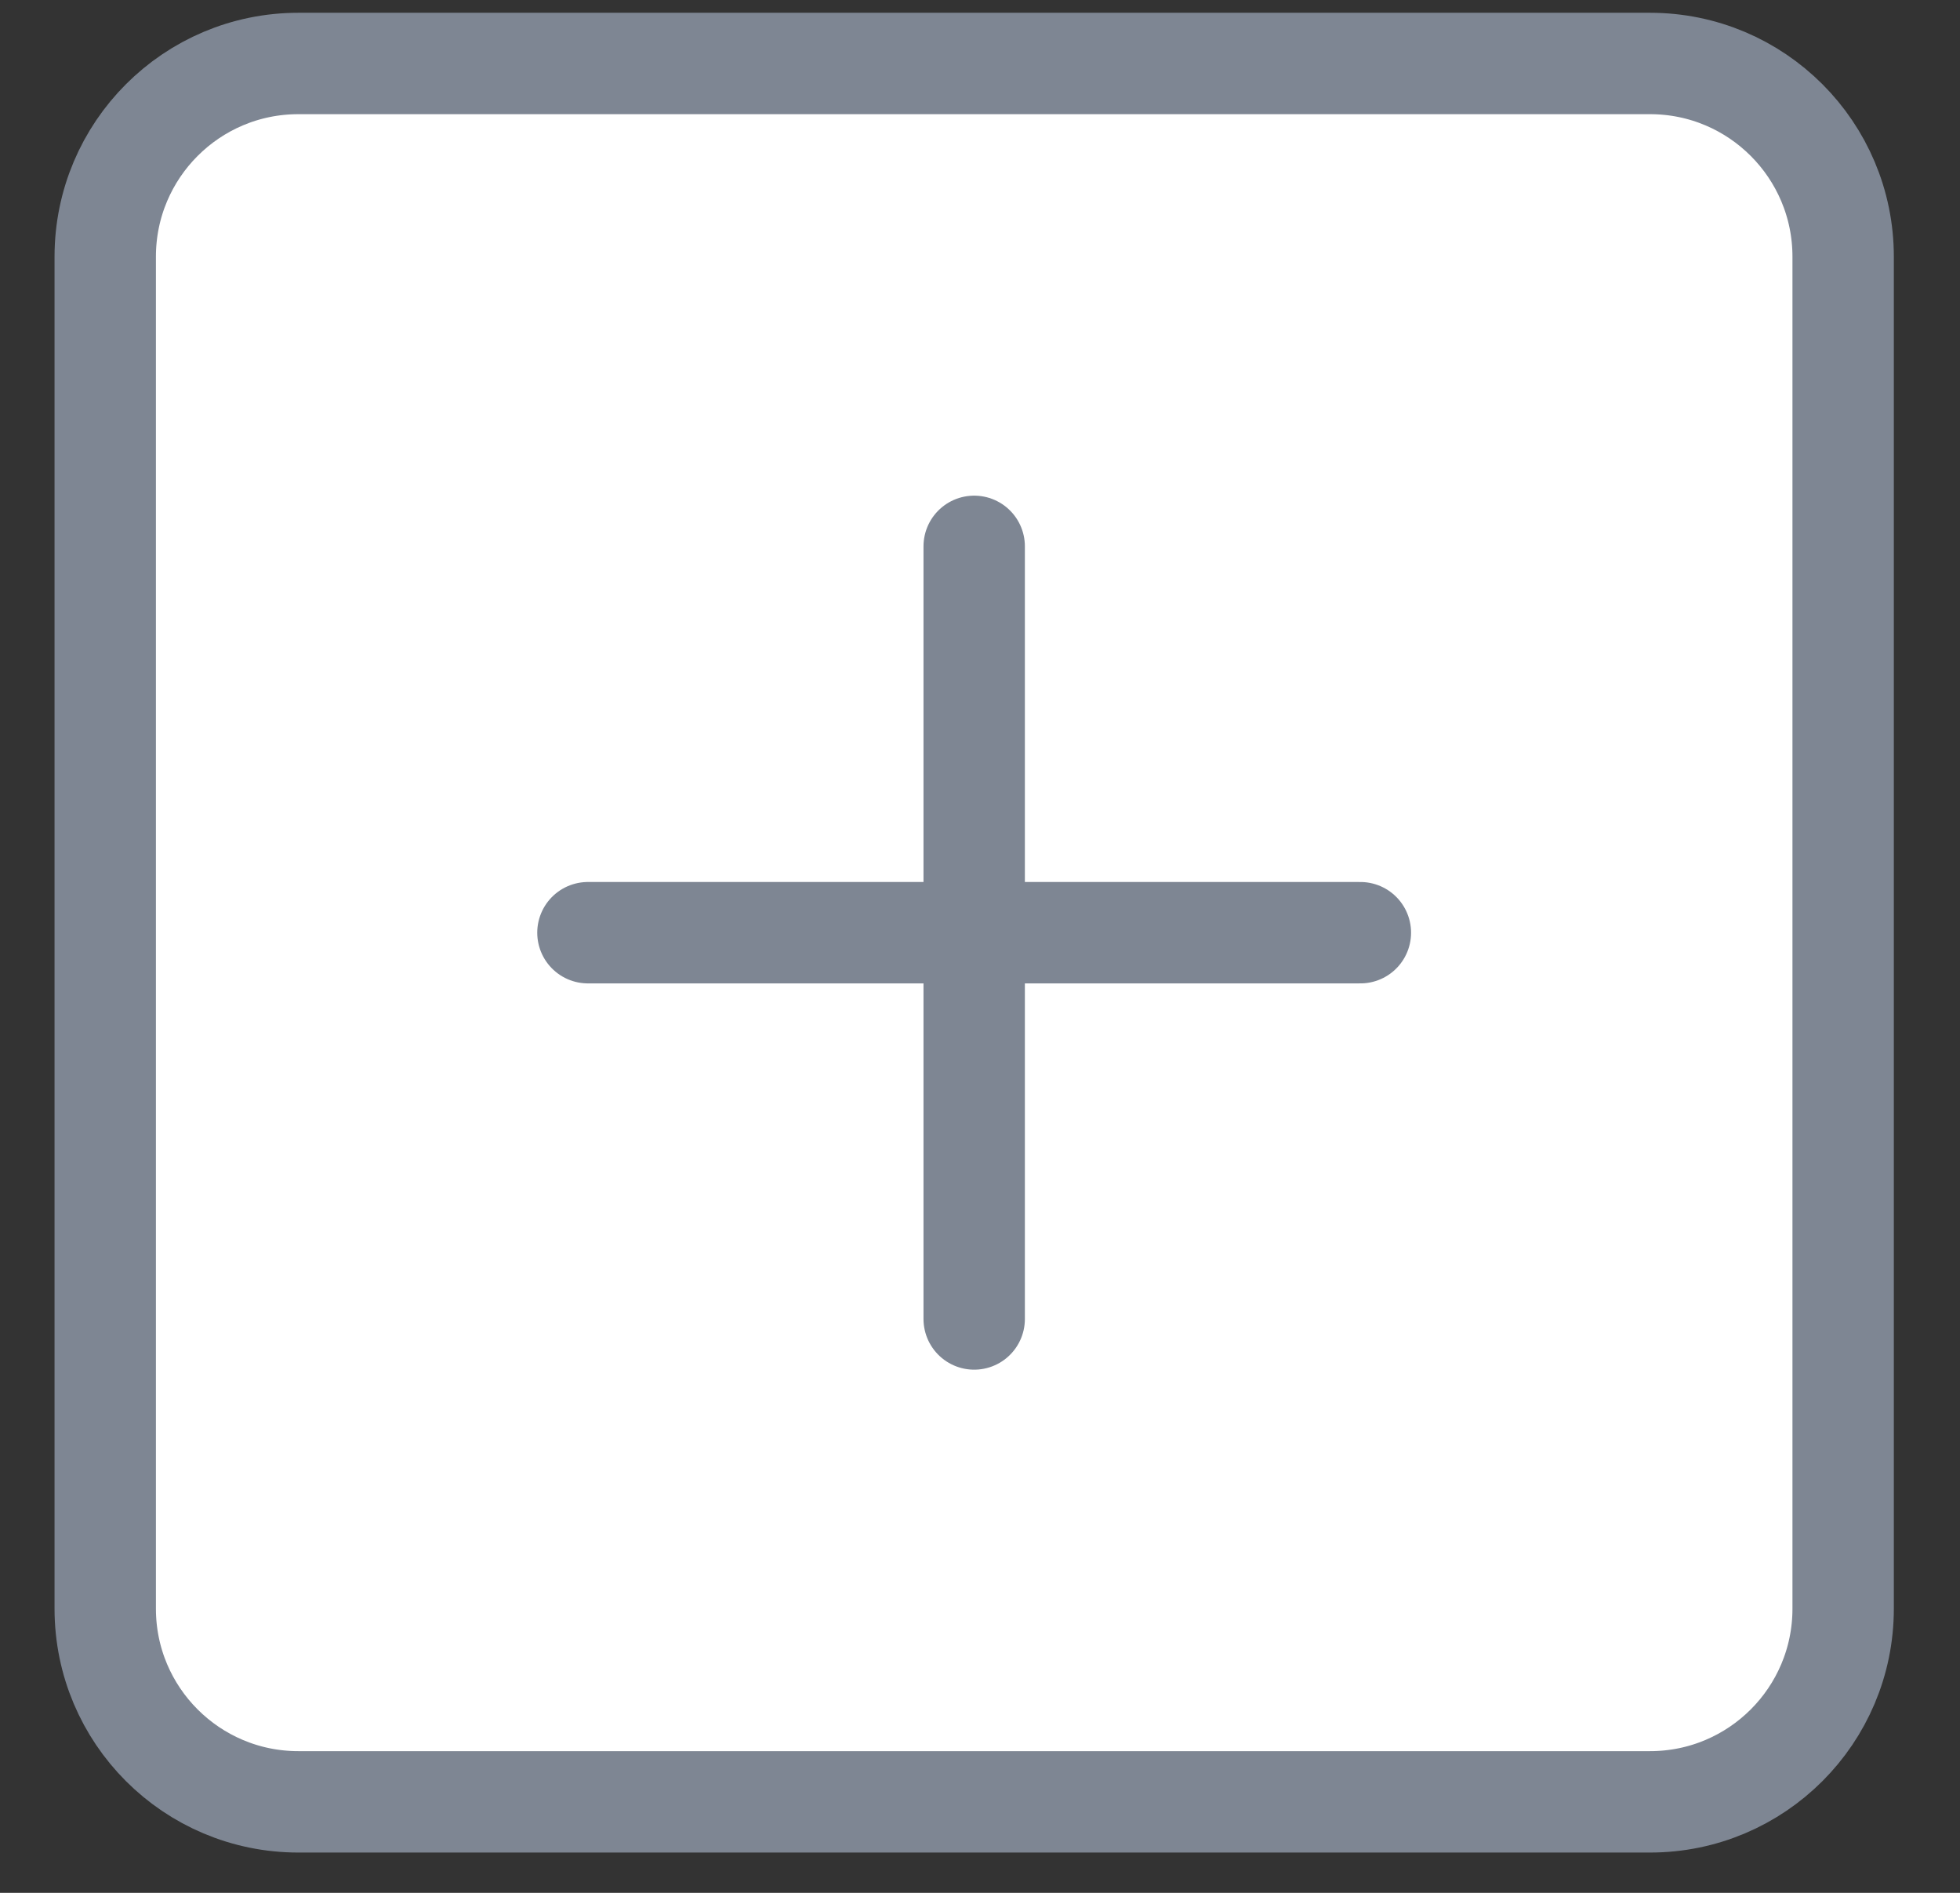<?xml version="1.0" encoding="UTF-8"?> <svg xmlns="http://www.w3.org/2000/svg" width="29" height="28" viewBox="0 0 29 28" fill="none"><rect x="0" y="0" width="29" height="28" fill="#333333" stroke="none"/> <path d="M24.414 0.939H4.414C2.836 0.939 1.557 2.219 1.557 3.797V23.797C1.557 25.375 2.836 26.654 4.414 26.654H24.414C25.992 26.654 27.271 25.375 27.271 23.797V3.797C27.271 2.219 25.992 0.939 24.414 0.939Z" fill="white"></path> <path d="M14.414 8.082V19.511M8.699 13.797H20.128M4.414 0.939H24.414C25.992 0.939 27.271 2.219 27.271 3.797V23.797C27.271 25.375 25.992 26.654 24.414 26.654H4.414C2.836 26.654 1.557 25.375 1.557 23.797V3.797C1.557 2.219 2.836 0.939 4.414 0.939Z" stroke="#7E8693" stroke-width="1.5" stroke-linecap="round" stroke-linejoin="round"></path> </svg> 